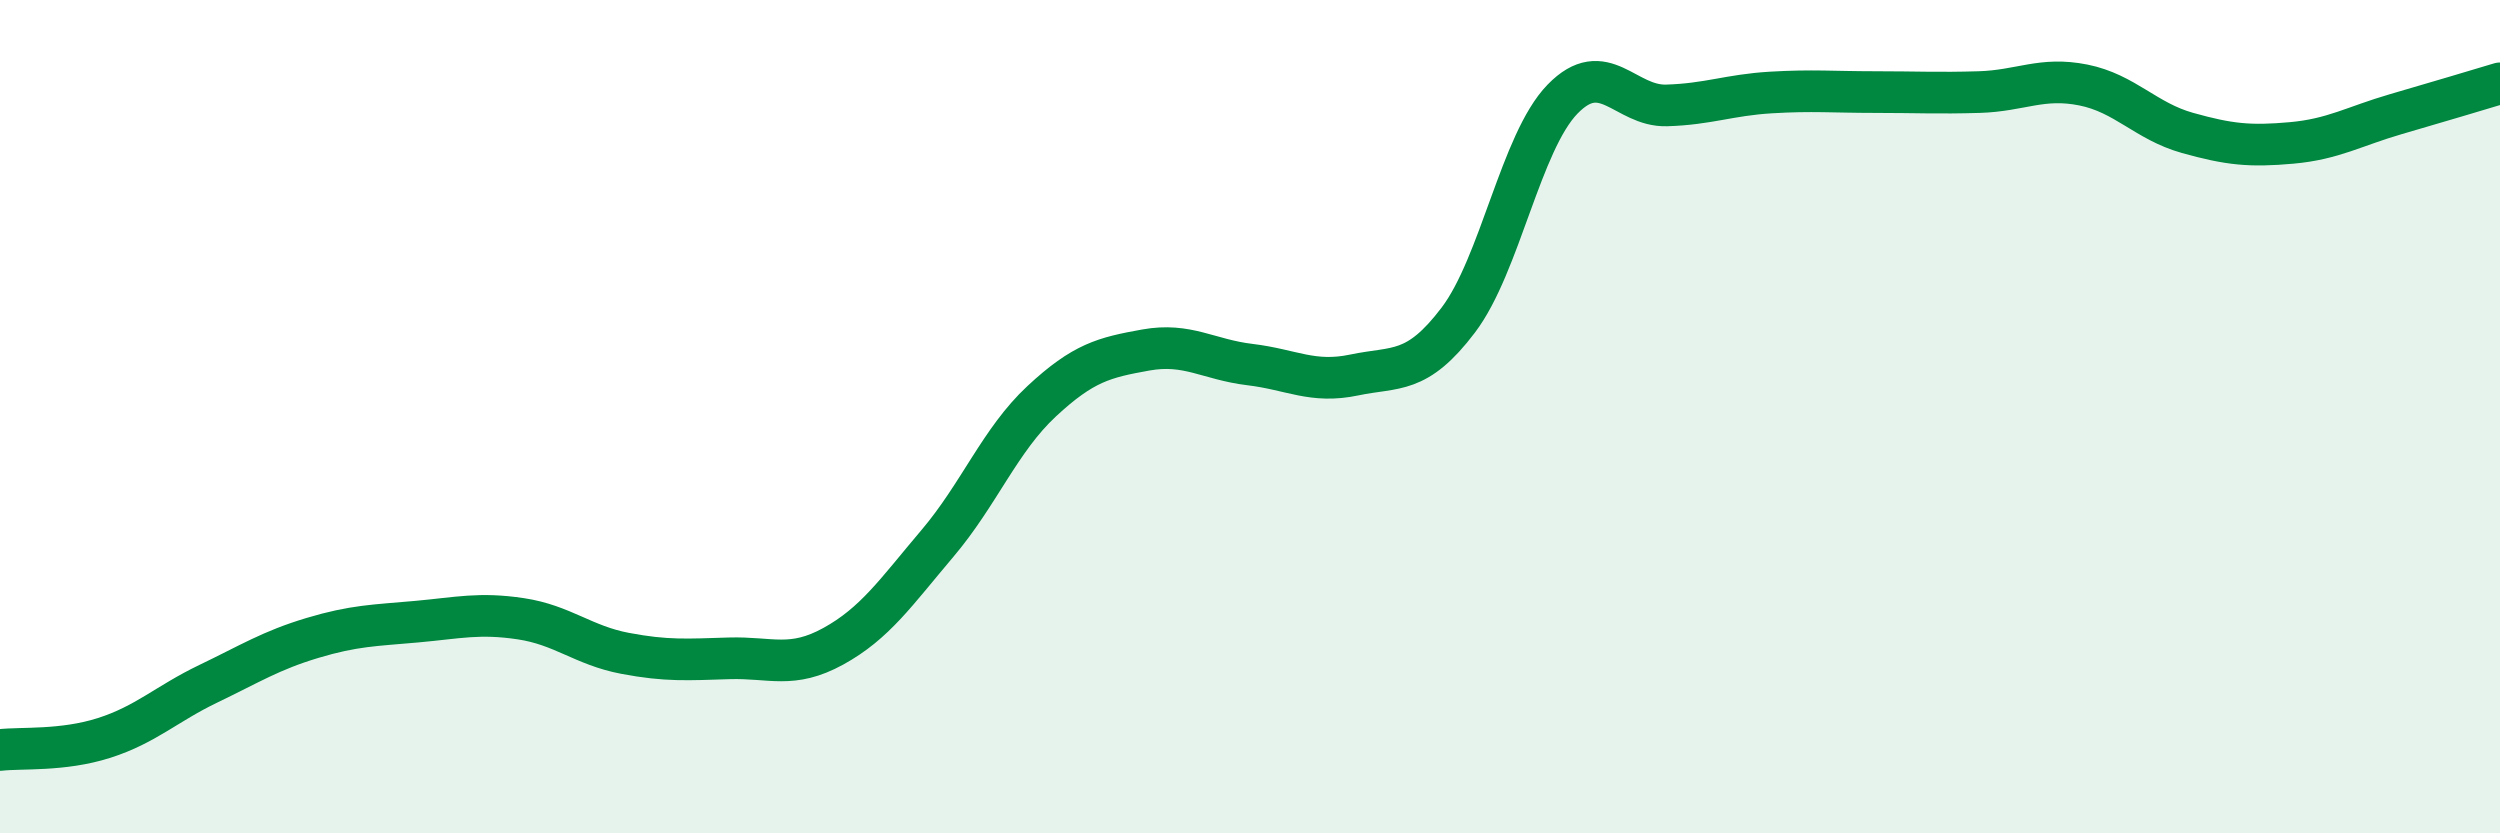 
    <svg width="60" height="20" viewBox="0 0 60 20" xmlns="http://www.w3.org/2000/svg">
      <path
        d="M 0,18 C 0.5,17.94 1.5,18.03 2.5,17.71 C 3.5,17.39 4,16.89 5,16.41 C 6,15.93 6.5,15.61 7.5,15.31 C 8.5,15.01 9,15.01 10,14.92 C 11,14.83 11.5,14.7 12.5,14.85 C 13.5,15 14,15.49 15,15.68 C 16,15.87 16.5,15.83 17.5,15.8 C 18.5,15.77 19,16.06 20,15.51 C 21,14.96 21.5,14.22 22.5,13.04 C 23.5,11.86 24,10.56 25,9.63 C 26,8.7 26.5,8.58 27.5,8.4 C 28.5,8.22 29,8.63 30,8.75 C 31,8.87 31.5,9.21 32.5,9 C 33.5,8.79 34,9 35,7.68 C 36,6.36 36.5,3.41 37.5,2.38 C 38.5,1.35 39,2.56 40,2.53 C 41,2.5 41.5,2.28 42.5,2.22 C 43.5,2.16 44,2.21 45,2.21 C 46,2.21 46.5,2.24 47.5,2.21 C 48.5,2.18 49,1.84 50,2.04 C 51,2.24 51.5,2.91 52.5,3.19 C 53.5,3.47 54,3.52 55,3.43 C 56,3.34 56.5,3.03 57.5,2.74 C 58.5,2.45 59.5,2.15 60,2L60 20L0 20Z"
        fill="#008740"
        opacity="0.1"
        stroke-linecap="round"
        stroke-linejoin="round"
      />
      <path
        d="M 0,18 C 0.5,17.94 1.5,18.03 2.5,17.71 C 3.5,17.39 4,16.89 5,16.41 C 6,15.93 6.5,15.61 7.5,15.31 C 8.5,15.01 9,15.01 10,14.92 C 11,14.83 11.5,14.7 12.5,14.85 C 13.5,15 14,15.49 15,15.68 C 16,15.87 16.5,15.83 17.5,15.8 C 18.5,15.77 19,16.06 20,15.51 C 21,14.96 21.5,14.22 22.5,13.04 C 23.5,11.86 24,10.56 25,9.63 C 26,8.7 26.5,8.58 27.5,8.4 C 28.5,8.22 29,8.63 30,8.75 C 31,8.87 31.5,9.21 32.5,9 C 33.5,8.79 34,9 35,7.68 C 36,6.36 36.5,3.41 37.5,2.38 C 38.5,1.35 39,2.56 40,2.53 C 41,2.5 41.5,2.28 42.5,2.22 C 43.5,2.16 44,2.21 45,2.21 C 46,2.21 46.5,2.24 47.5,2.21 C 48.5,2.18 49,1.84 50,2.04 C 51,2.24 51.5,2.91 52.5,3.19 C 53.5,3.47 54,3.52 55,3.43 C 56,3.34 56.5,3.03 57.5,2.74 C 58.5,2.45 59.5,2.15 60,2"
        stroke="#008740"
        stroke-width="1"
        fill="none"
        stroke-linecap="round"
        stroke-linejoin="round"
      />
    </svg>
  